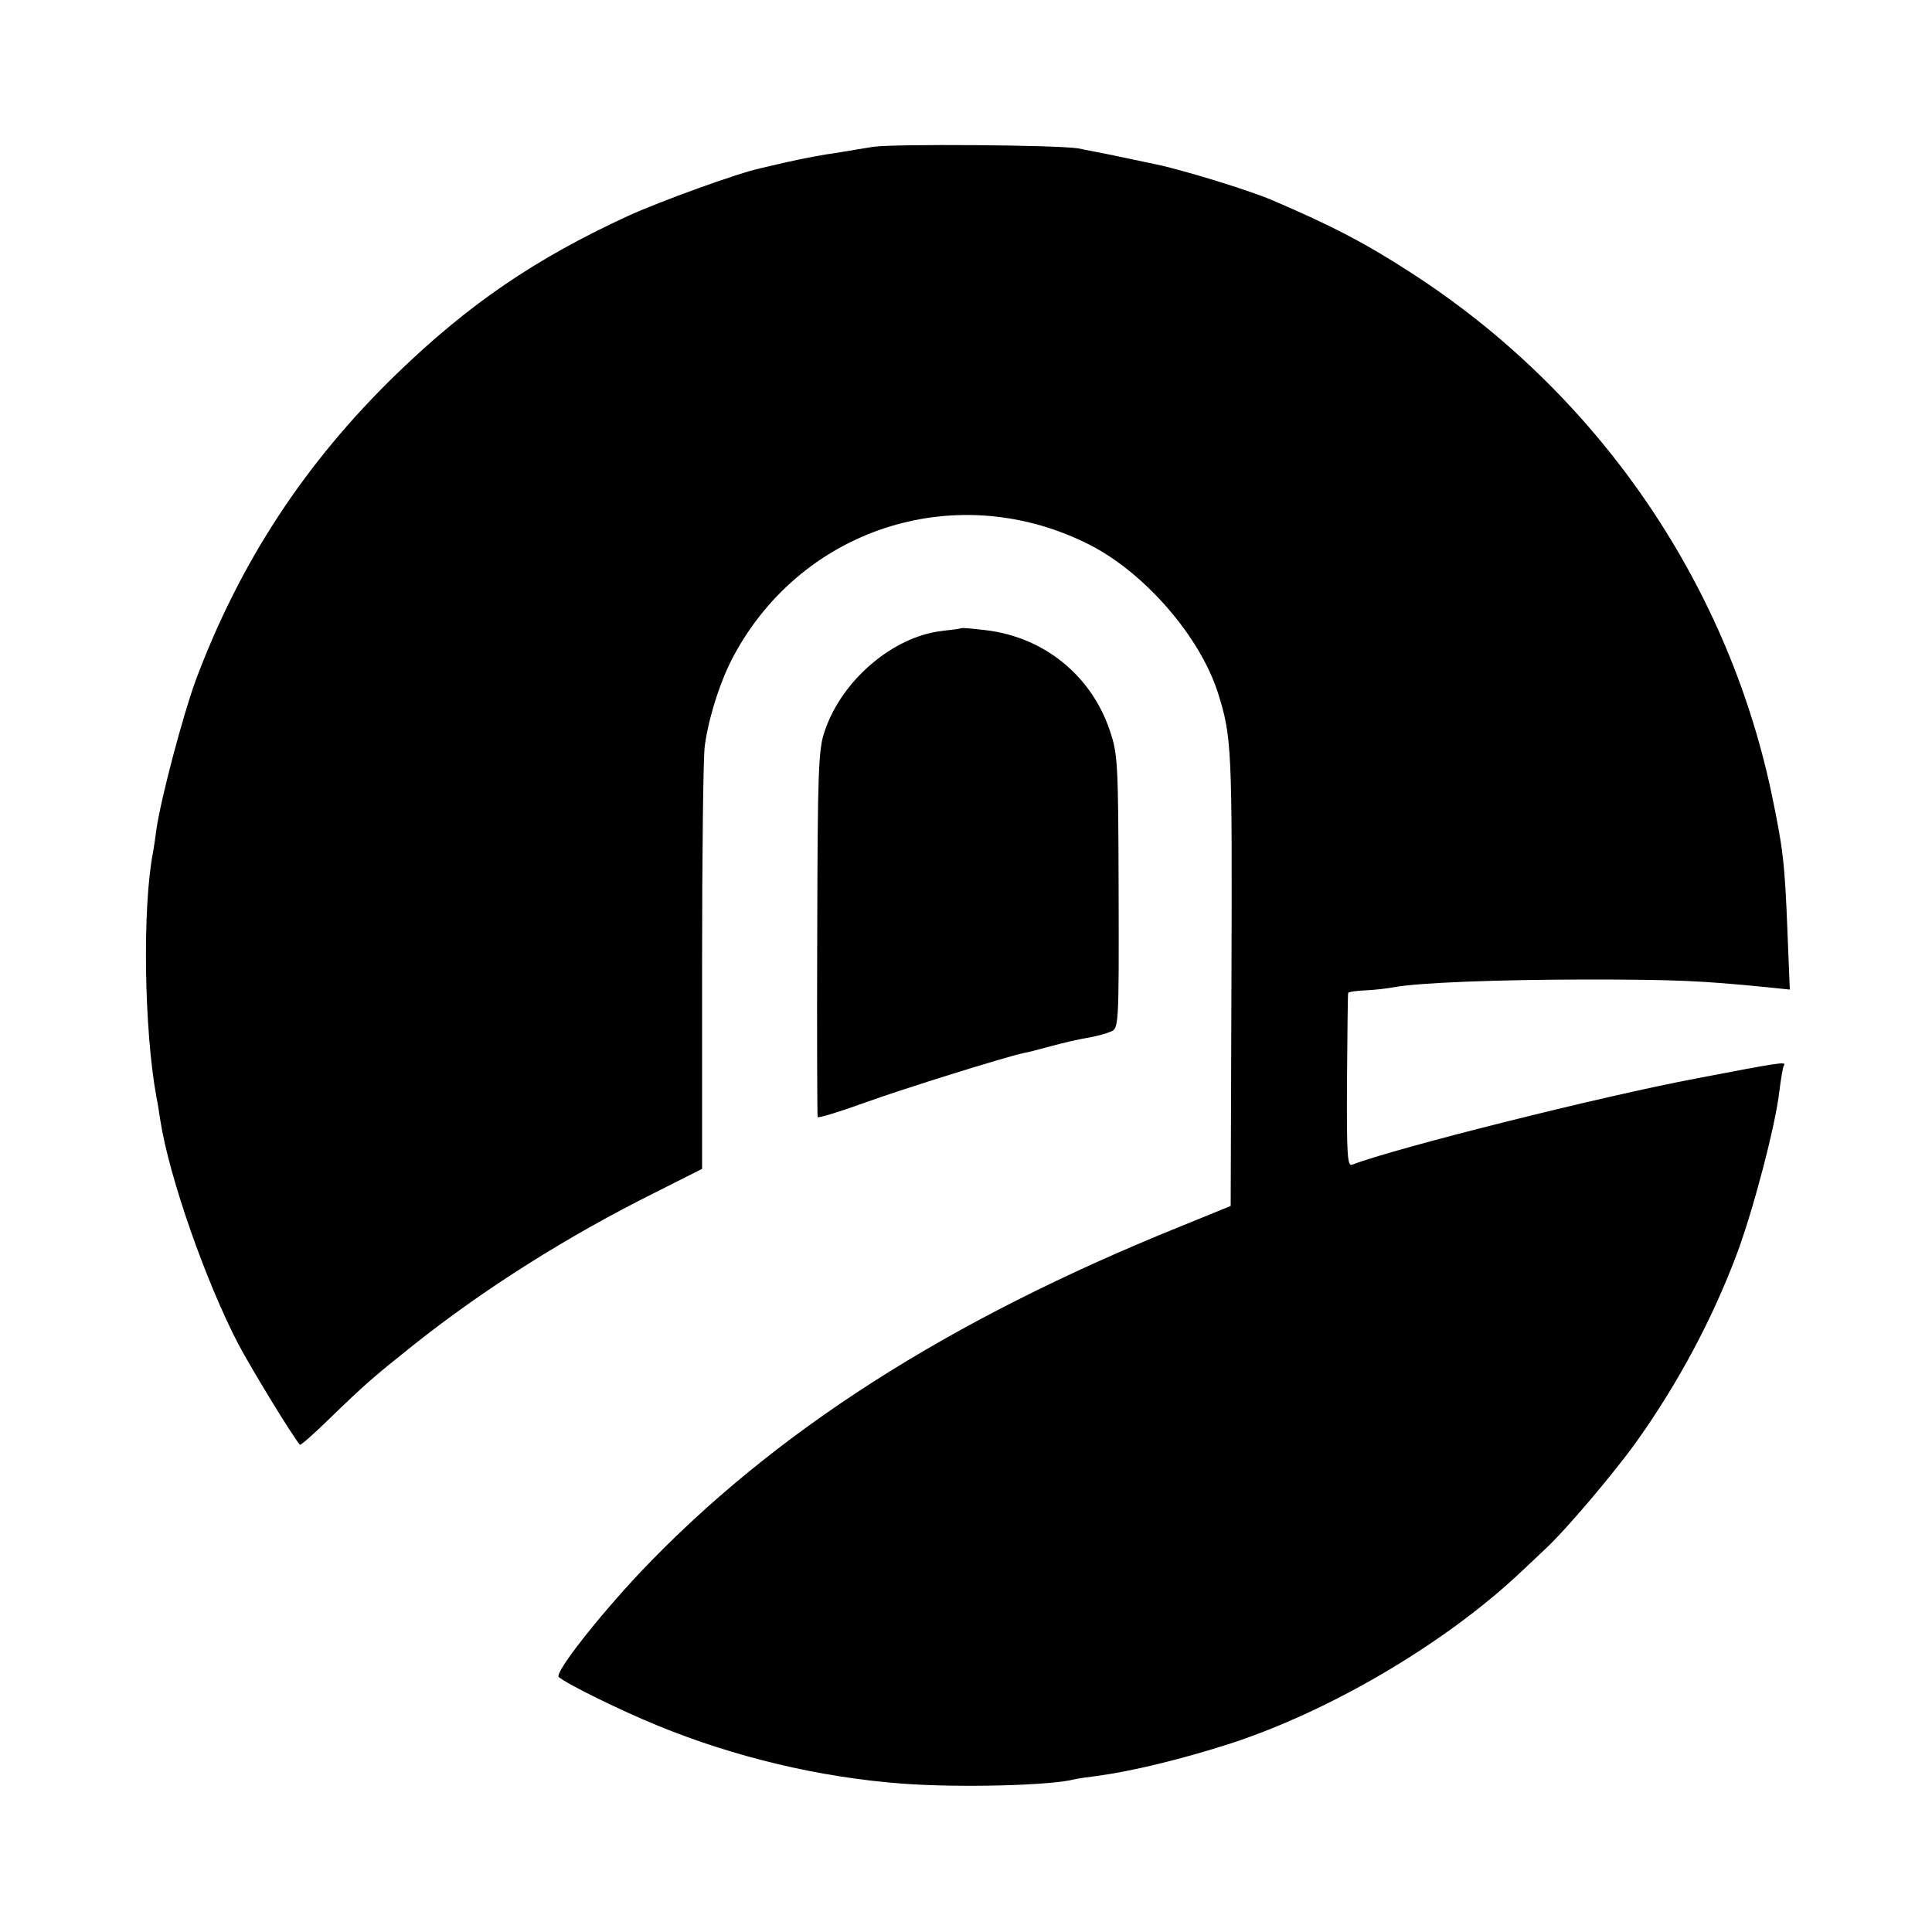 <?xml version="1.0" standalone="no"?>
<!DOCTYPE svg PUBLIC "-//W3C//DTD SVG 20010904//EN"
 "http://www.w3.org/TR/2001/REC-SVG-20010904/DTD/svg10.dtd">
<svg version="1.0" xmlns="http://www.w3.org/2000/svg"
 width="500pt" height="500pt" viewBox="0 0 500 500"
 preserveAspectRatio="xMidYMid meet">
<g transform="translate(0,500) scale(0.1,-0.1)"
fill="#000000" stroke="none">
<path d="M2260 4620 c-25 -4 -63 -10 -85 -14 -49 -7 -87 -14 -145 -27 -25 -6
-52 -12 -60 -14 -58 -12 -262 -86 -345 -124 -241 -111 -413 -229 -599 -409
-236 -229 -405 -486 -520 -794 -33 -91 -89 -302 -101 -383 -3 -23 -7 -50 -9
-61 -28 -143 -23 -462 9 -634 3 -14 7 -41 10 -60 23 -147 117 -415 201 -577
36 -68 138 -235 160 -262 2 -2 34 26 71 62 100 97 119 113 223 196 182 145
399 282 626 395 l121 61 0 525 c0 289 3 545 7 570 10 74 41 171 76 235 181
334 585 458 924 283 142 -74 282 -237 328 -381 36 -114 37 -144 35 -740 l-2
-588 -130 -53 c-602 -243 -1052 -531 -1397 -894 -111 -118 -223 -261 -212
-272 19 -17 154 -84 254 -125 202 -83 422 -135 635 -151 147 -11 384 -5 445
11 8 2 35 6 60 9 89 12 218 43 345 84 257 84 550 256 745 438 25 23 56 53 70
66 53 49 178 197 236 278 108 152 196 317 259 485 43 115 100 333 110 421 4
32 9 63 12 67 6 10 -8 8 -227 -34 -249 -47 -778 -180 -890 -223 -13 -6 -15 21
-14 216 1 123 2 225 3 228 0 3 21 6 45 7 24 1 57 5 73 8 64 12 273 20 503 20
224 0 293 -3 464 -20 l58 -6 -6 148 c-7 184 -12 219 -42 363 -117 549 -453
1034 -929 1342 -120 78 -208 124 -365 191 -59 25 -231 78 -300 92 -8 2 -49 10
-90 19 -42 9 -91 18 -110 22 -55 9 -480 12 -530 4z"/>
<path d="M2487 3374 c-1 -1 -24 -4 -50 -7 -127 -15 -259 -128 -303 -260 -16
-46 -18 -103 -19 -522 -1 -258 0 -473 1 -476 2 -3 58 14 124 38 100 36 356
116 410 128 8 1 35 8 60 15 53 14 75 19 114 26 16 3 39 9 50 14 21 8 22 10 21
361 -1 336 -2 357 -23 419 -48 142 -170 241 -320 259 -34 4 -63 7 -65 5z"/>
</g>
</svg>
